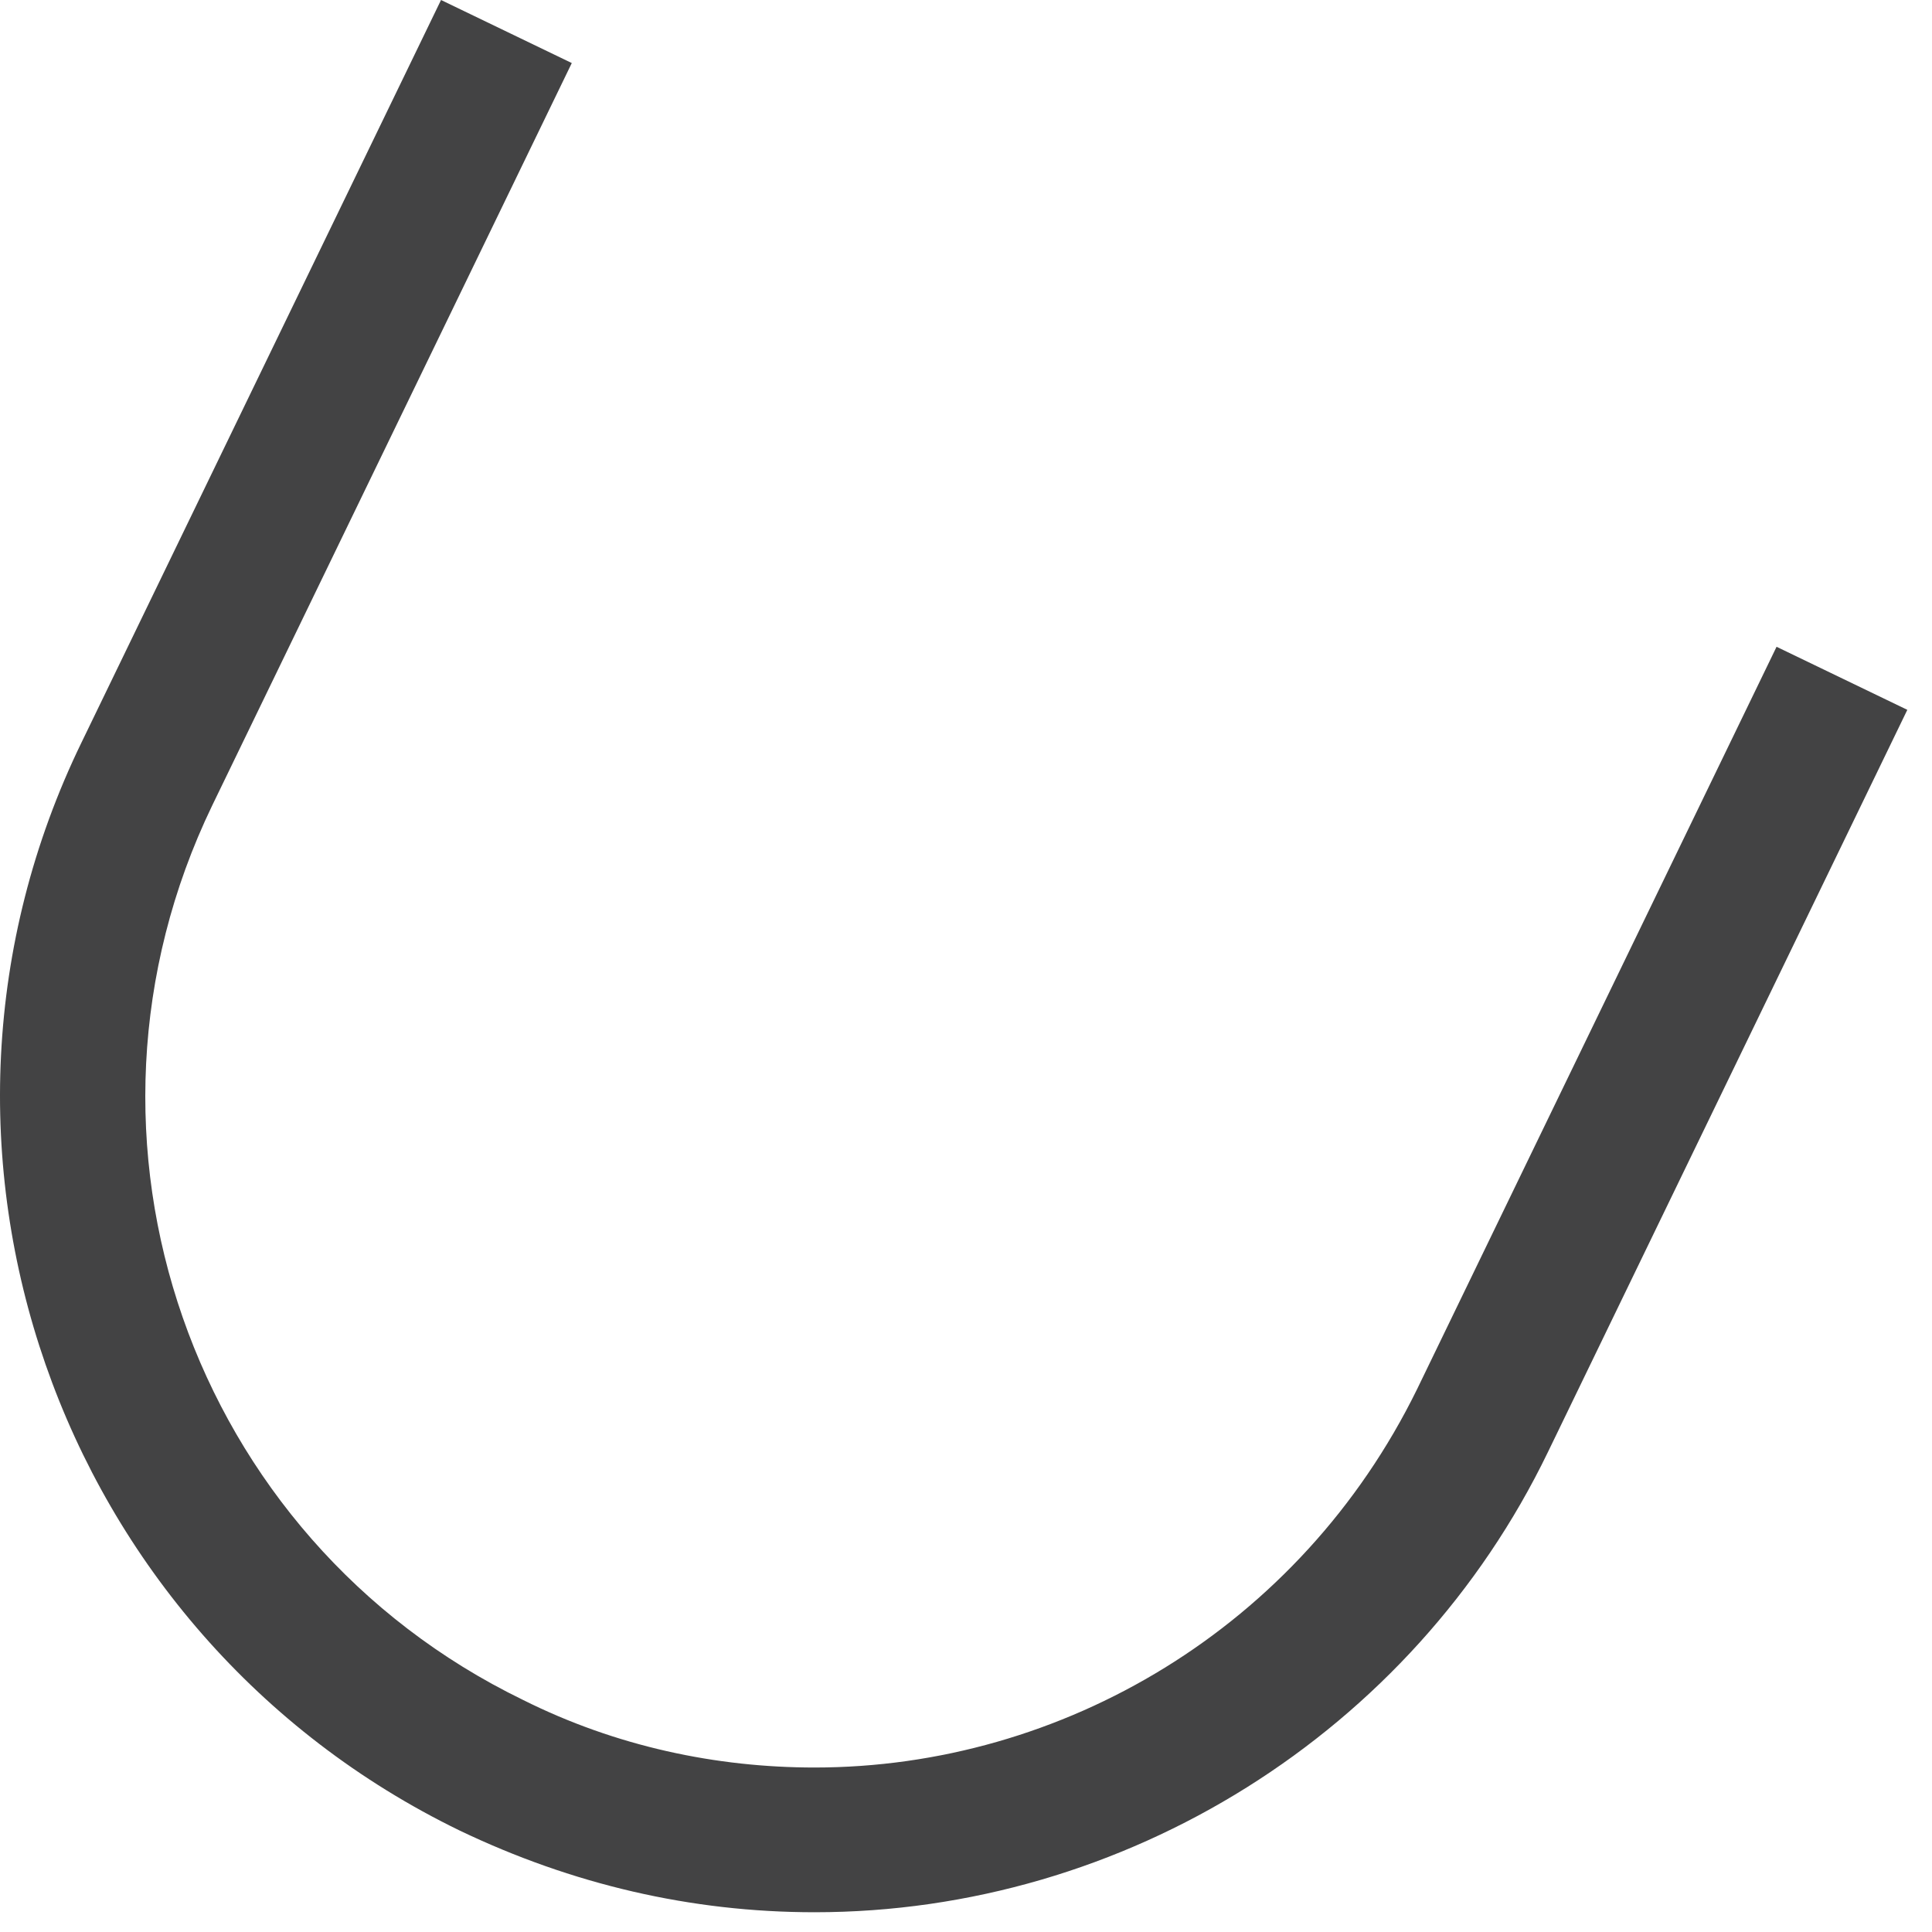 <?xml version="1.0" encoding="utf-8"?>
<svg xmlns="http://www.w3.org/2000/svg" fill="none" height="100%" overflow="visible" preserveAspectRatio="none" style="display: block;" viewBox="0 0 22 22" width="100%">
<path d="M0.928 8.455C-1.306 13.055 0.635 18.611 5.235 20.845C6.511 21.456 7.867 21.775 9.276 21.775C12.812 21.775 16.083 19.728 17.625 16.538L21.719 8.083L20.23 7.365L16.136 15.82C14.806 18.532 12.094 20.127 9.276 20.127C8.159 20.127 7.016 19.888 5.953 19.356C2.177 17.521 0.582 12.975 2.416 9.173L6.511 0.718L5.022 0L0.928 8.455Z" fill="#434344" id="Vector"/>
</svg>